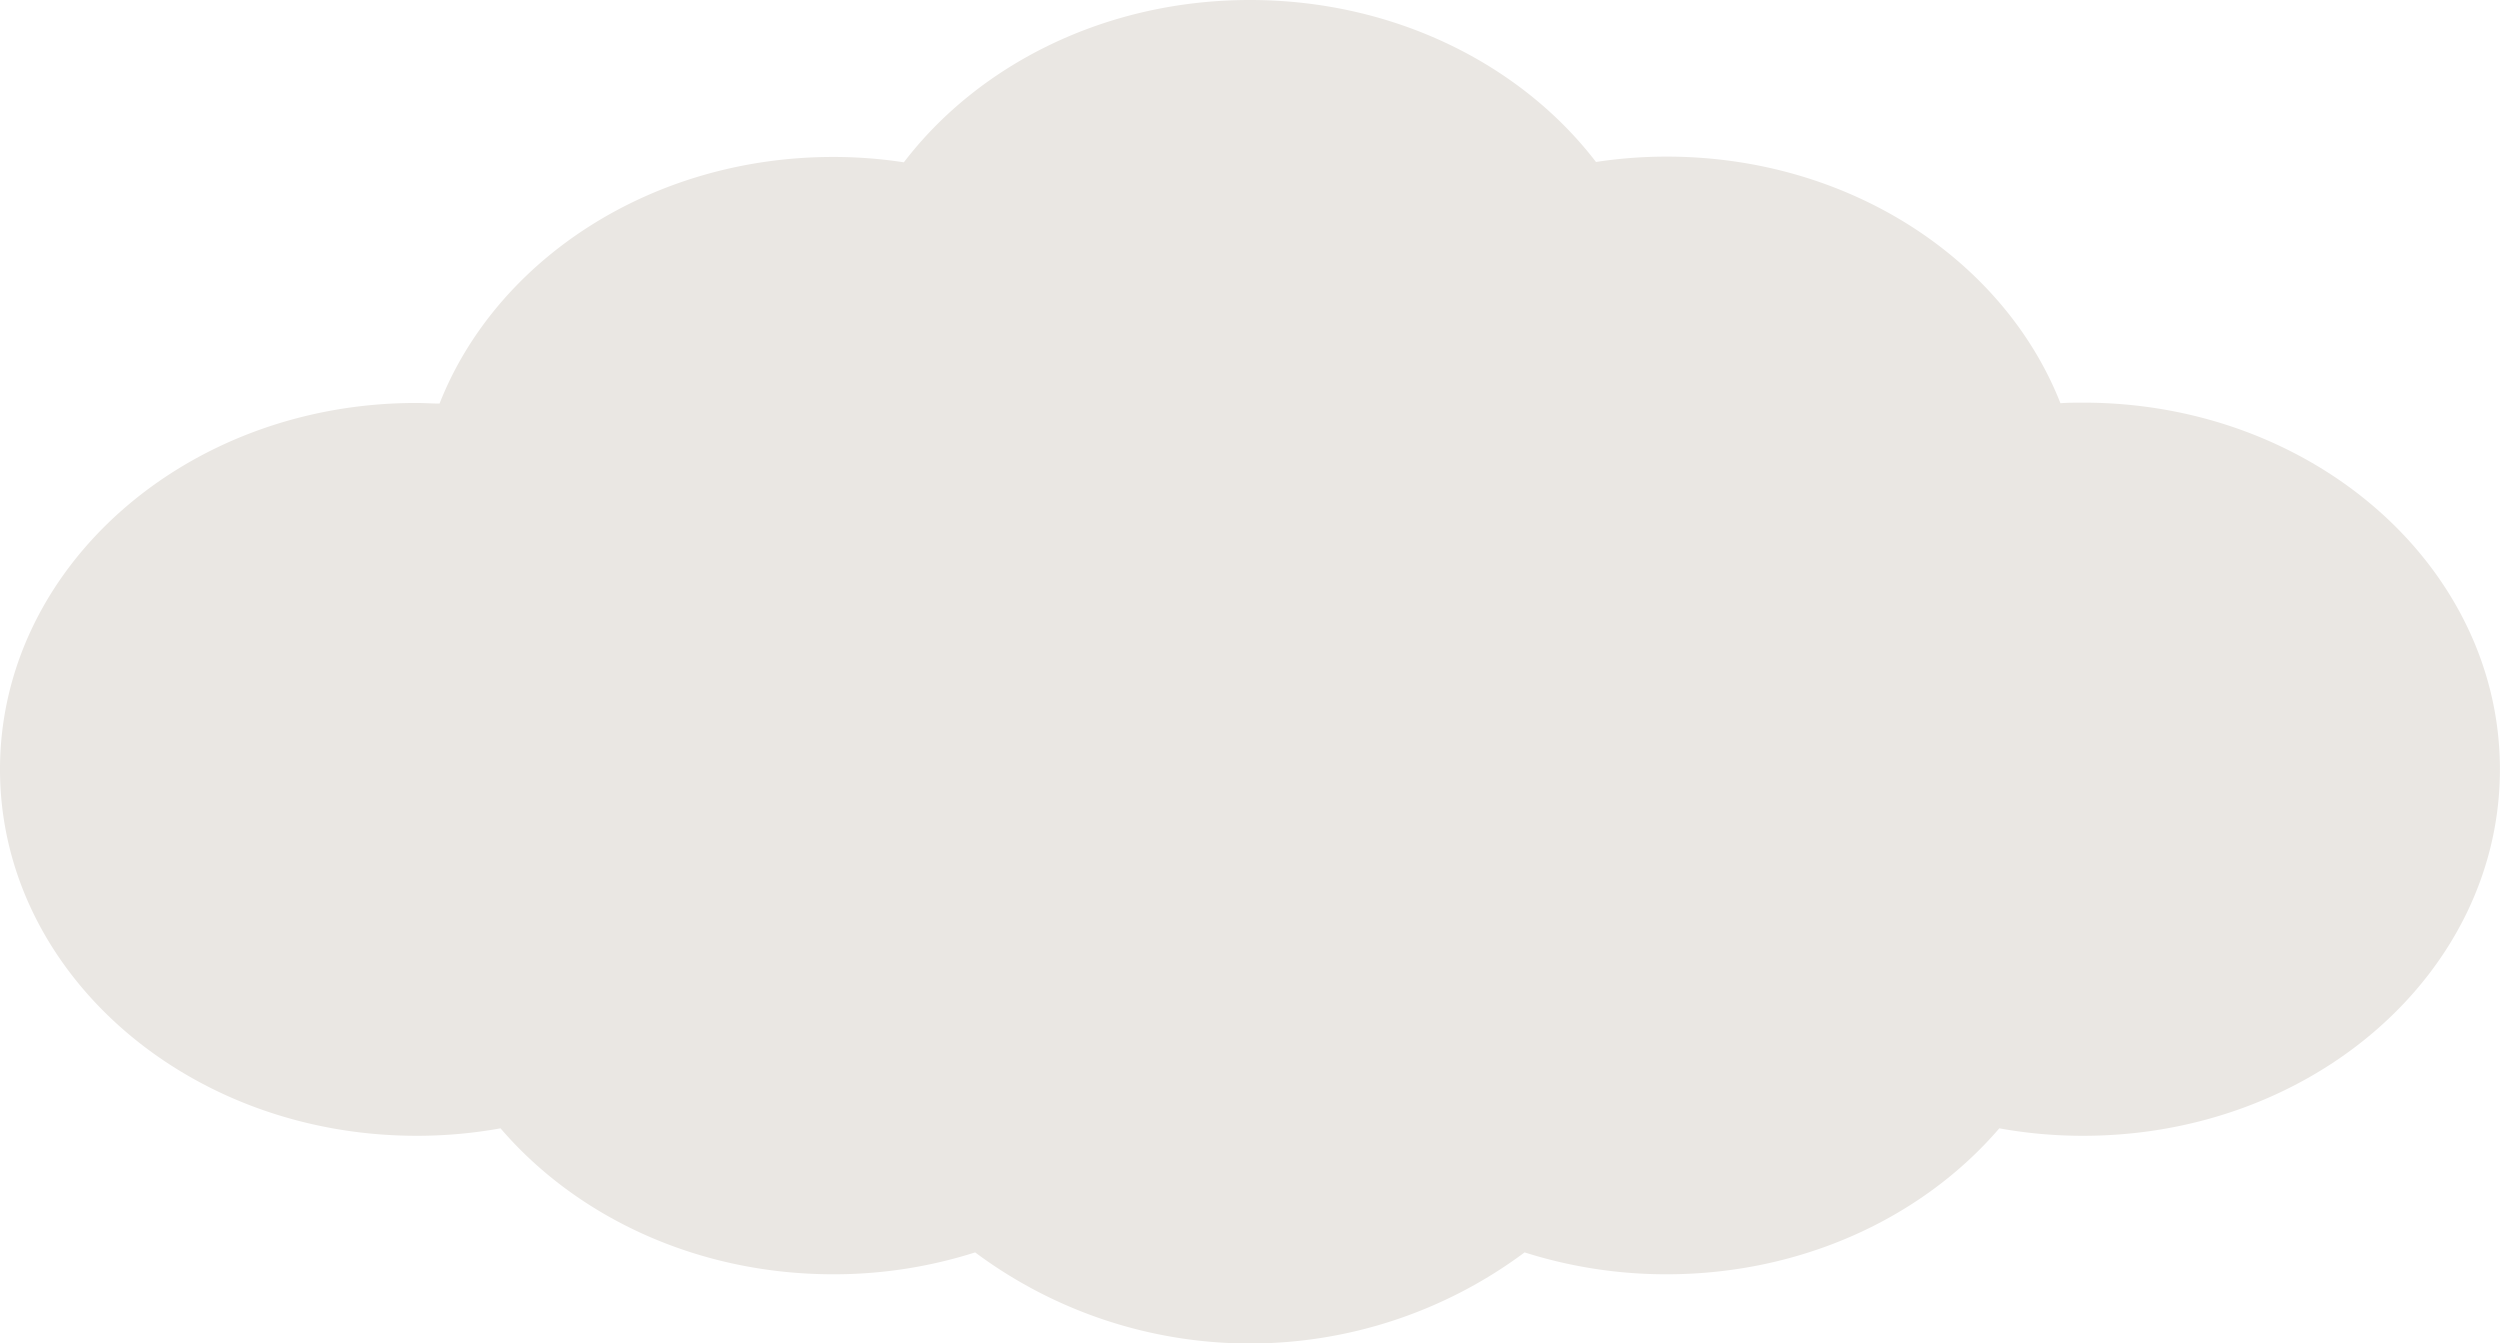 <svg xmlns="http://www.w3.org/2000/svg" xmlns:xlink="http://www.w3.org/1999/xlink" viewBox="0 0 298.03 160.16"><defs><style>.cls-1{fill:none;}.cls-2{clip-path:url(#clip-path);}.cls-3{fill:#eae7e3;}</style><clipPath id="clip-path"><rect class="cls-1" width="298.03" height="160.16"/></clipPath><symbol id="Nieuw_symbool_8" data-name="Nieuw symbool 8" viewBox="0 0 298.03 160.16"><g class="cls-2"><path class="cls-3" d="M248.35,48c-.91,0-1.82,0-2.72.07-6.73-17.11-25.2-29.4-46.95-29.4a55.53,55.53,0,0,0-8.42.64C181.35,7.68,166.2,0,149,0s-32.33,7.68-41.25,19.35a55.53,55.53,0,0,0-8.42-.64C77.6,18.71,59.13,31,52.4,48.11c-.91,0-1.81-.07-2.73-.07C22.24,48,0,67.6,0,91.72S22.24,135.4,49.67,135.4a55.8,55.8,0,0,0,10-.89c9.06,10.57,23.45,17.4,39.66,17.4a55.49,55.49,0,0,0,16.92-2.61,54.81,54.81,0,0,0,65.5,0,55.79,55.79,0,0,0,16.92,2.61c16.21,0,30.6-6.83,39.67-17.4a55.68,55.68,0,0,0,10,.89c27.44,0,49.68-19.55,49.68-43.68S275.79,48,248.35,48"/></g></symbol></defs><g id="Laag_2" data-name="Laag 2"><g id="Laag_1-2" data-name="Laag 1"><use width="298.03" height="160.16" transform="translate(0)" xlink:href="#Nieuw_symbool_8"/></g></g></svg>